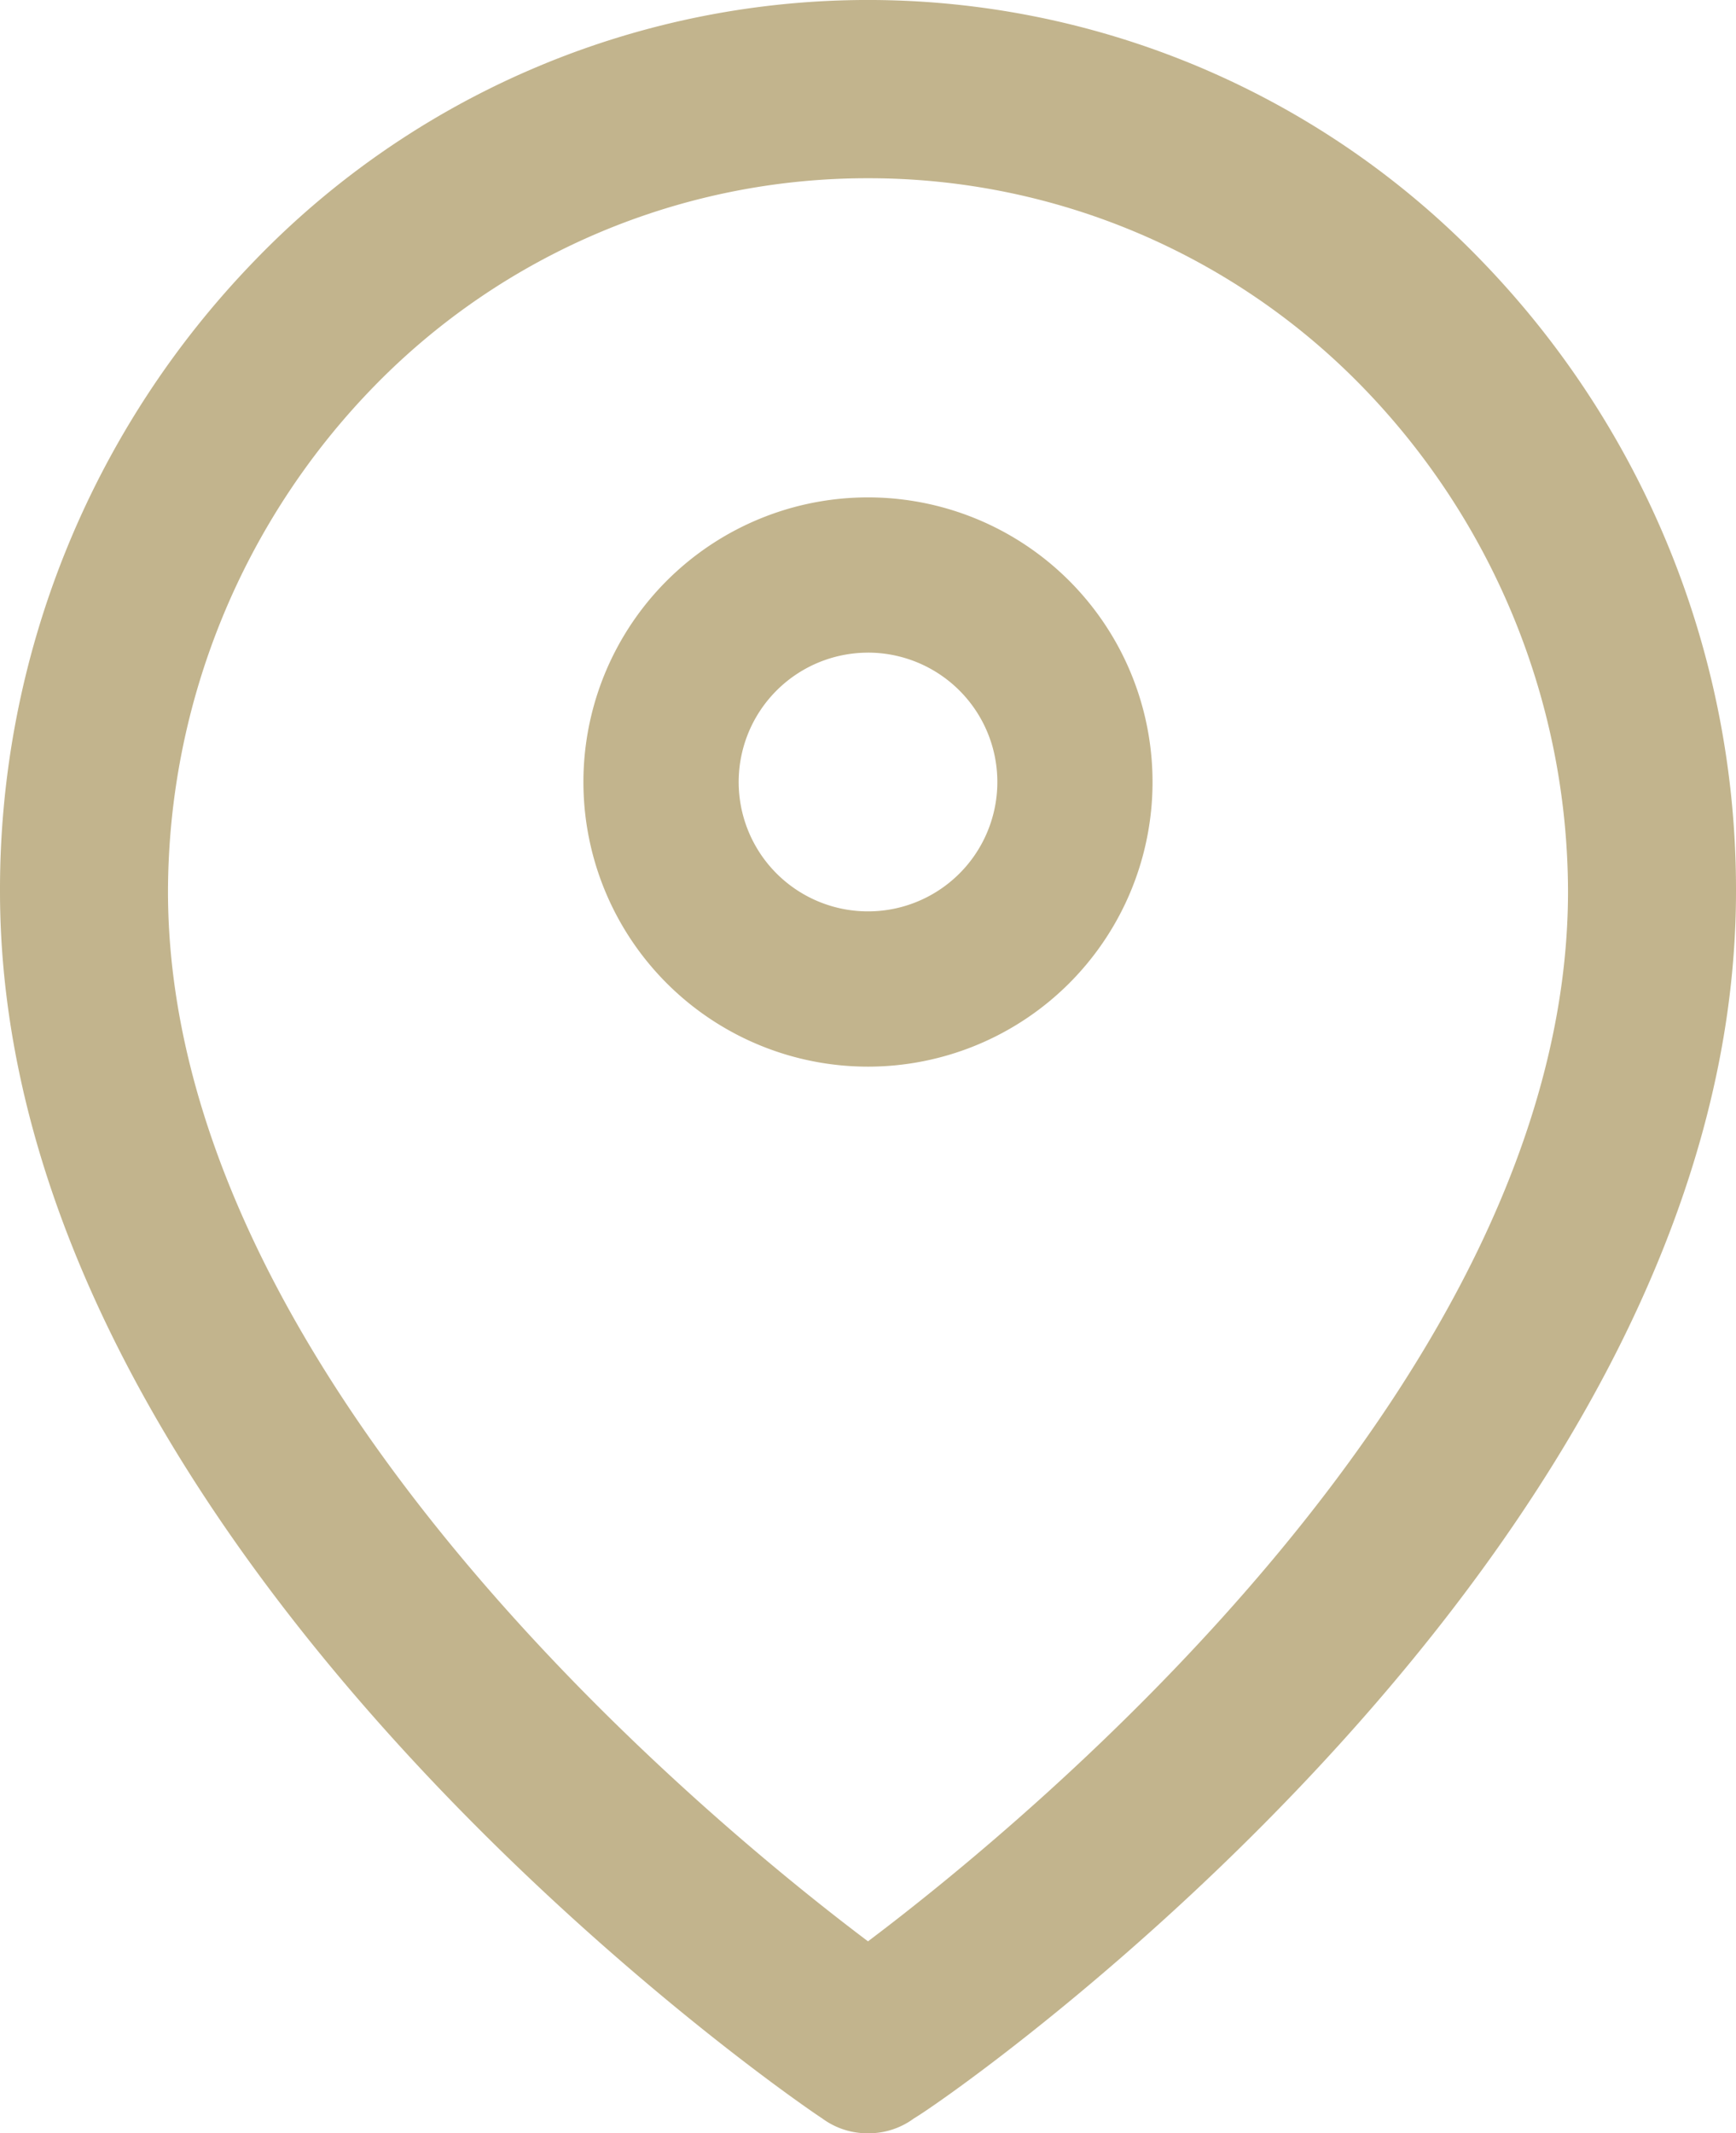 <svg xmlns="http://www.w3.org/2000/svg" width="60" height="73.714" viewBox="0 0 60 73.714">
  <g id="map-marker-svgrepo-com" transform="translate(-4.25 -2.7)">
    <path id="Tracé_99" data-name="Tracé 99" d="M34.25,76.414a2.626,2.626,0,0,1-1.587-.517C31.5,75.143,4.25,56.346,4.25,33.5A31.217,31.217,0,0,1,13.037,11.72a29.454,29.454,0,0,1,42.427,0A31.217,31.217,0,0,1,64.25,33.5c0,22.849-27.1,41.645-28.413,42.4A2.626,2.626,0,0,1,34.25,76.414Zm0-67.555A23.8,23.8,0,0,0,17.188,16.04,25.089,25.089,0,0,0,10.056,33.5c0,16.73,18.542,32.029,24.194,36.281C39.9,65.526,58.444,50.227,58.444,33.5A25.088,25.088,0,0,0,51.312,16.04,23.8,23.8,0,0,0,34.25,8.859Z" transform="translate(0 0)" fill="#c2b48d"/>
    <path id="Tracé_100" data-name="Tracé 100" d="M19.085,26.92a9.835,9.835,0,1,1,6.954-2.881A9.834,9.834,0,0,1,19.085,26.92Zm0-14.305a4.47,4.47,0,1,0,3.161,1.309A4.471,4.471,0,0,0,19.085,12.614Z" transform="translate(15.165 12.637)" fill="#c2b48d"/>
  </g>
</svg>
